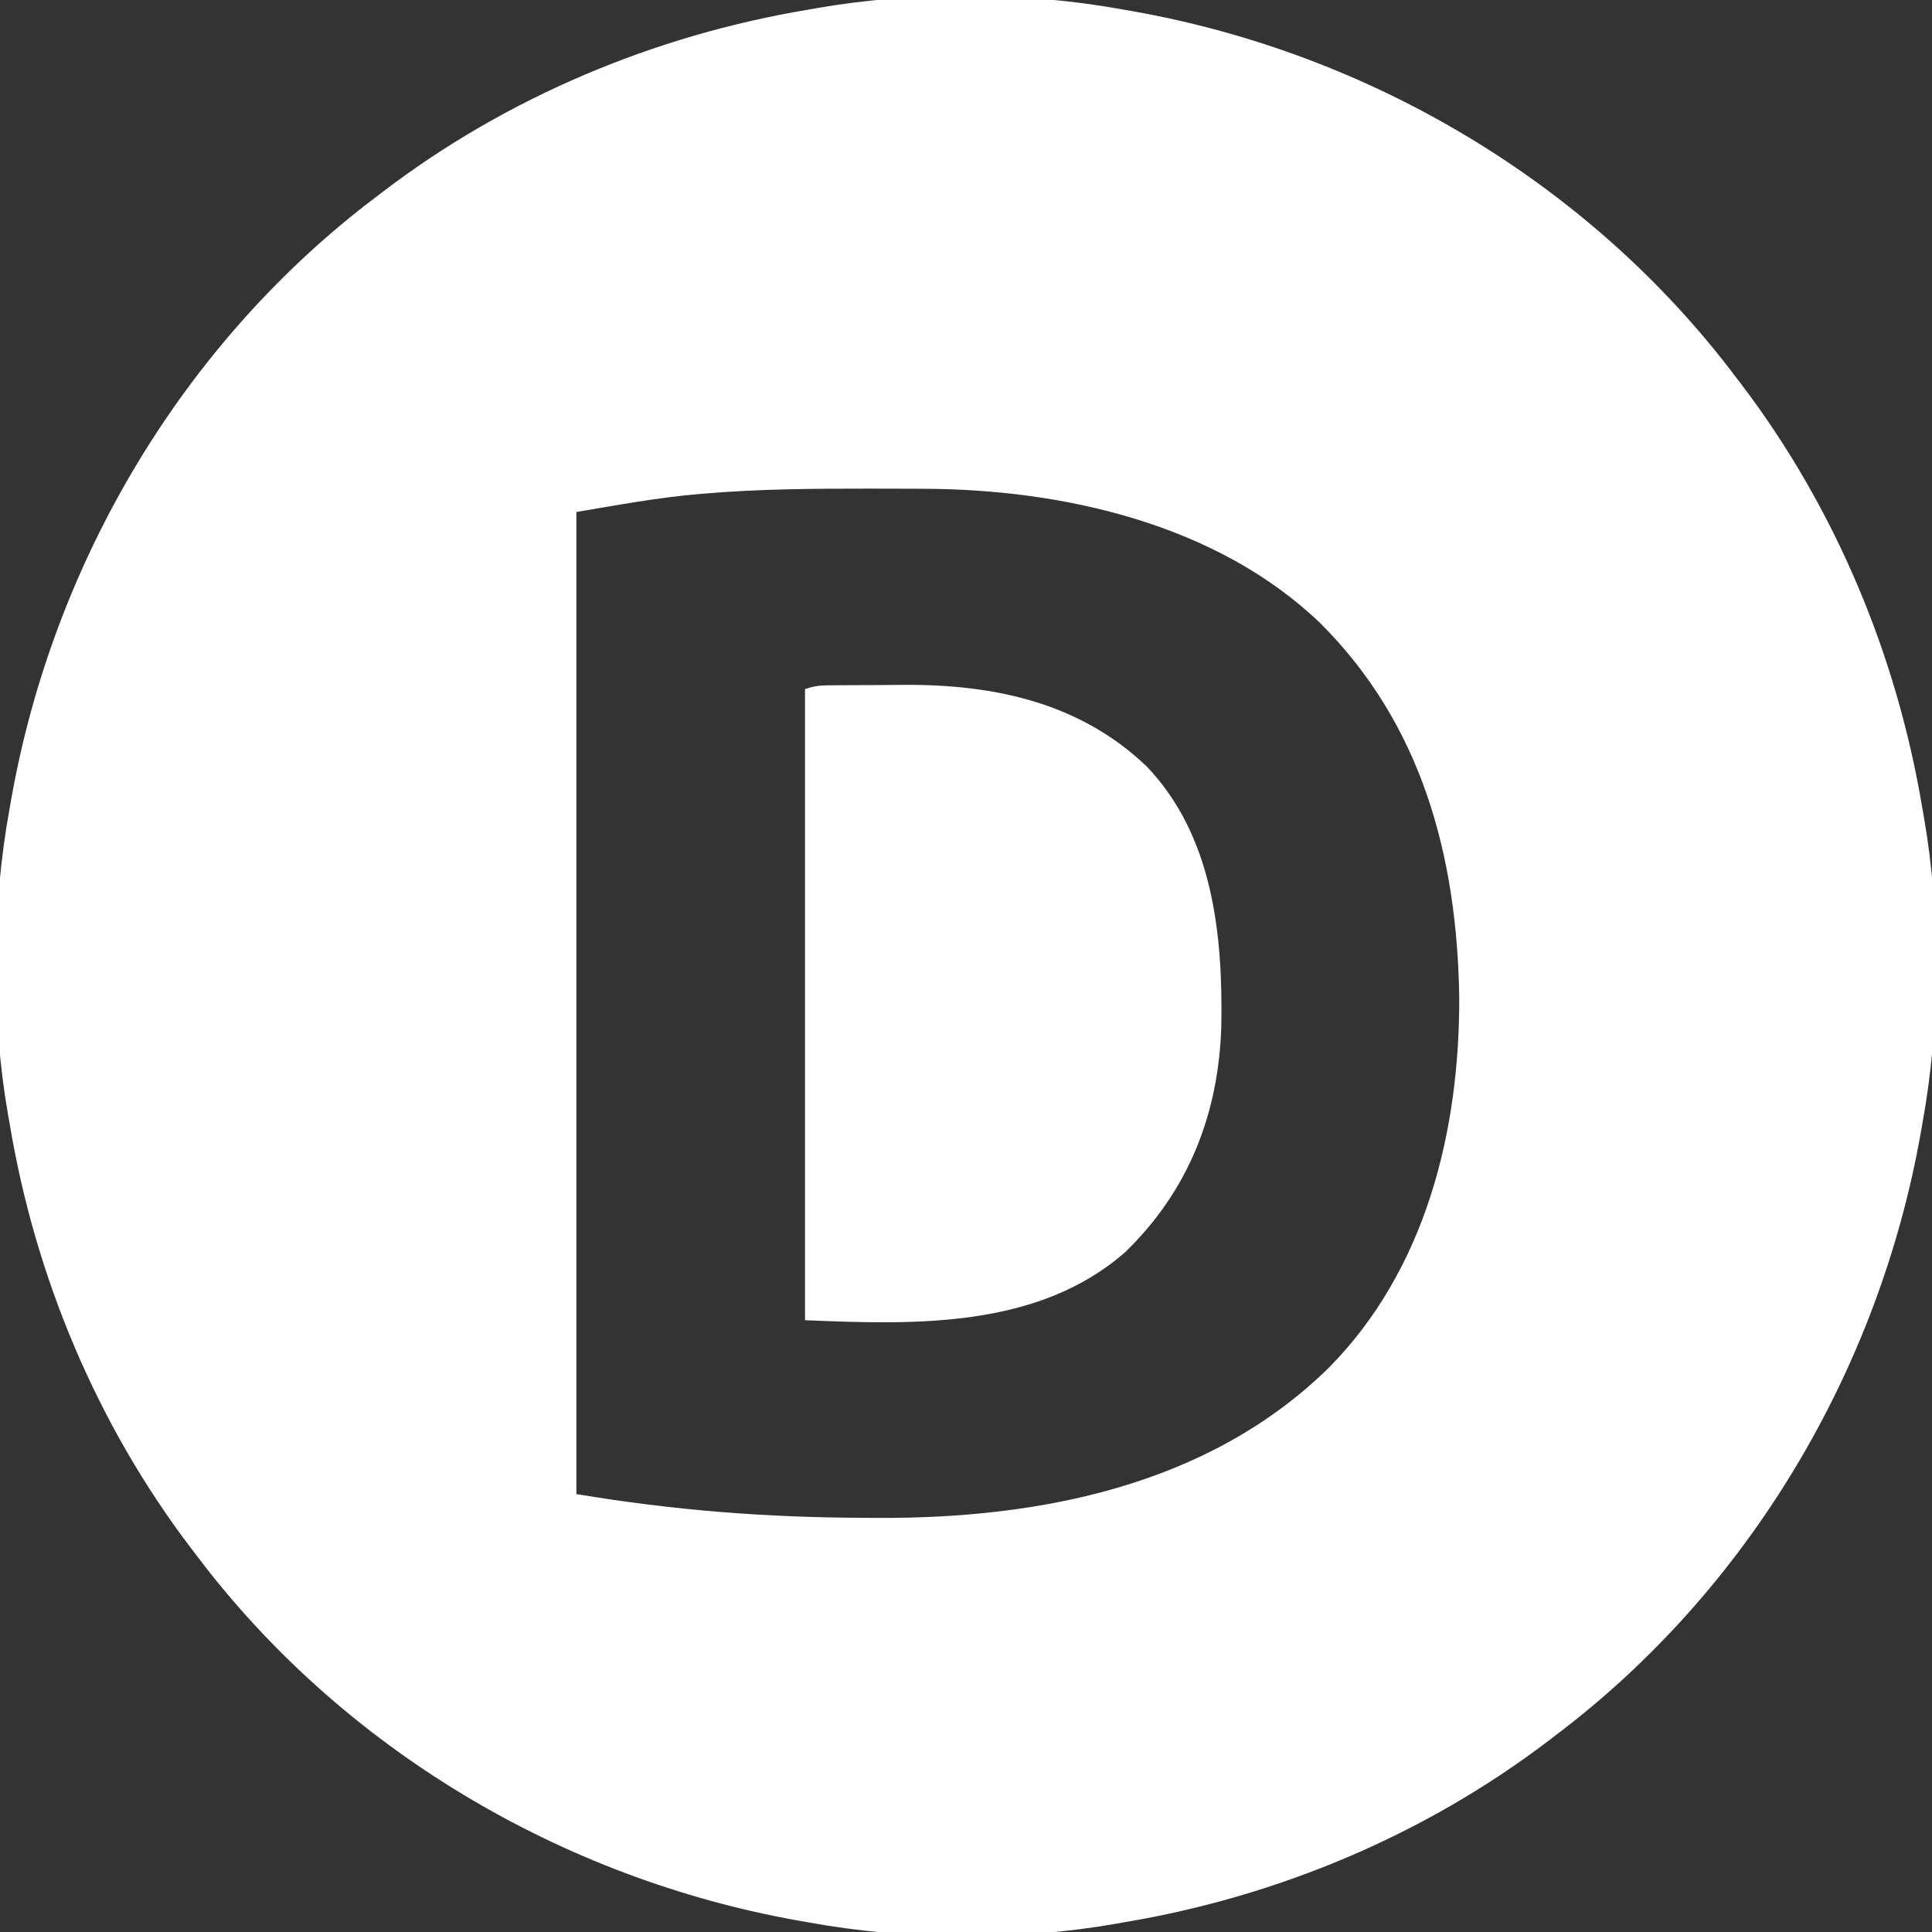 <?xml version="1.0" encoding="UTF-8"?>
<svg version="1.1" xmlns="http://www.w3.org/2000/svg" width="600" height="600">
<rect width="100%" height="100%" fill="#333333" stroke="none"/>
<path d="M0 0 C0.955 0.166 1.91 0.333 2.894 0.504 C76.615 13.578 144.842 54.069 190 114 C190.501 114.655 191.002 115.311 191.519 115.986 C220.844 154.474 240.06 200.326 248 248 C248.224 249.246 248.224 249.246 248.453 250.518 C253.783 281.006 253.595 315.57 248 346 C247.834 346.955 247.667 347.91 247.496 348.894 C234.422 422.615 193.931 490.842 134 536 C133.345 536.501 132.689 537.002 132.014 537.519 C93.526 566.844 47.674 586.06 0 594 C-1.246 594.224 -1.246 594.224 -2.518 594.453 C-33.006 599.783 -67.57 599.595 -98 594 C-99.432 593.751 -99.432 593.751 -100.894 593.496 C-174.615 580.422 -242.842 539.931 -288 480 C-288.501 479.345 -289.002 478.689 -289.519 478.014 C-318.844 439.526 -338.06 393.674 -346 346 C-346.15 345.169 -346.299 344.338 -346.453 343.482 C-351.783 312.994 -351.595 278.43 -346 248 C-345.834 247.045 -345.667 246.09 -345.496 245.106 C-332.422 171.385 -291.931 103.158 -232 58 C-231.345 57.499 -230.689 56.998 -230.014 56.481 C-191.526 27.156 -145.674 7.94 -98 0 C-97.169 -0.15 -96.338 -0.299 -95.482 -0.453 C-64.994 -5.783 -30.43 -5.595 0 0 Z M-129.75 150.25 C-130.766 150.332 -130.766 150.332 -131.802 150.415 C-144.681 151.495 -157.217 153.869 -170 156 C-170 256.65 -170 357.3 -170 461 C-139.57 466.072 -111.023 468.282 -80.312 468.375 C-78.403 468.387 -78.403 468.387 -76.456 468.399 C-25.959 468.641 26.443 458.308 63.688 421.75 C93.751 391.35 104.321 348.351 104.181 306.666 C103.493 262.92 92.604 221.928 60.946 190.458 C28.915 159.77 -18.759 148.963 -61.898 148.797 C-63.723 148.786 -63.723 148.786 -65.585 148.776 C-69.515 148.758 -73.445 148.752 -77.375 148.75 C-78.379 148.749 -78.379 148.749 -79.403 148.748 C-96.212 148.738 -112.989 148.843 -129.75 150.25 Z " fill="#ffffff" transform="translate(349,3)"/>
<path d="M0 0 C1.269 -0.014 1.269 -0.014 2.563 -0.029 C3.479 -0.033 4.394 -0.038 5.337 -0.042 C6.292 -0.048 7.246 -0.053 8.229 -0.059 C10.258 -0.069 12.288 -0.075 14.317 -0.079 C17.363 -0.089 20.409 -0.12 23.455 -0.151 C51.456 -0.304 78.05 5.279 98.912 25.177 C119.593 46.862 122.591 77.539 122.083 106.013 C121.235 133.099 111.9 156.998 92.189 176.071 C64.949 199.884 26.464 198.564 -7.202 197.161 C-7.202 132.481 -7.202 67.801 -7.202 1.161 C-4.467 0.25 -2.818 0.026 0 0 Z " fill="#ffffff" transform="translate(257.202,212.839)"/>
</svg>
